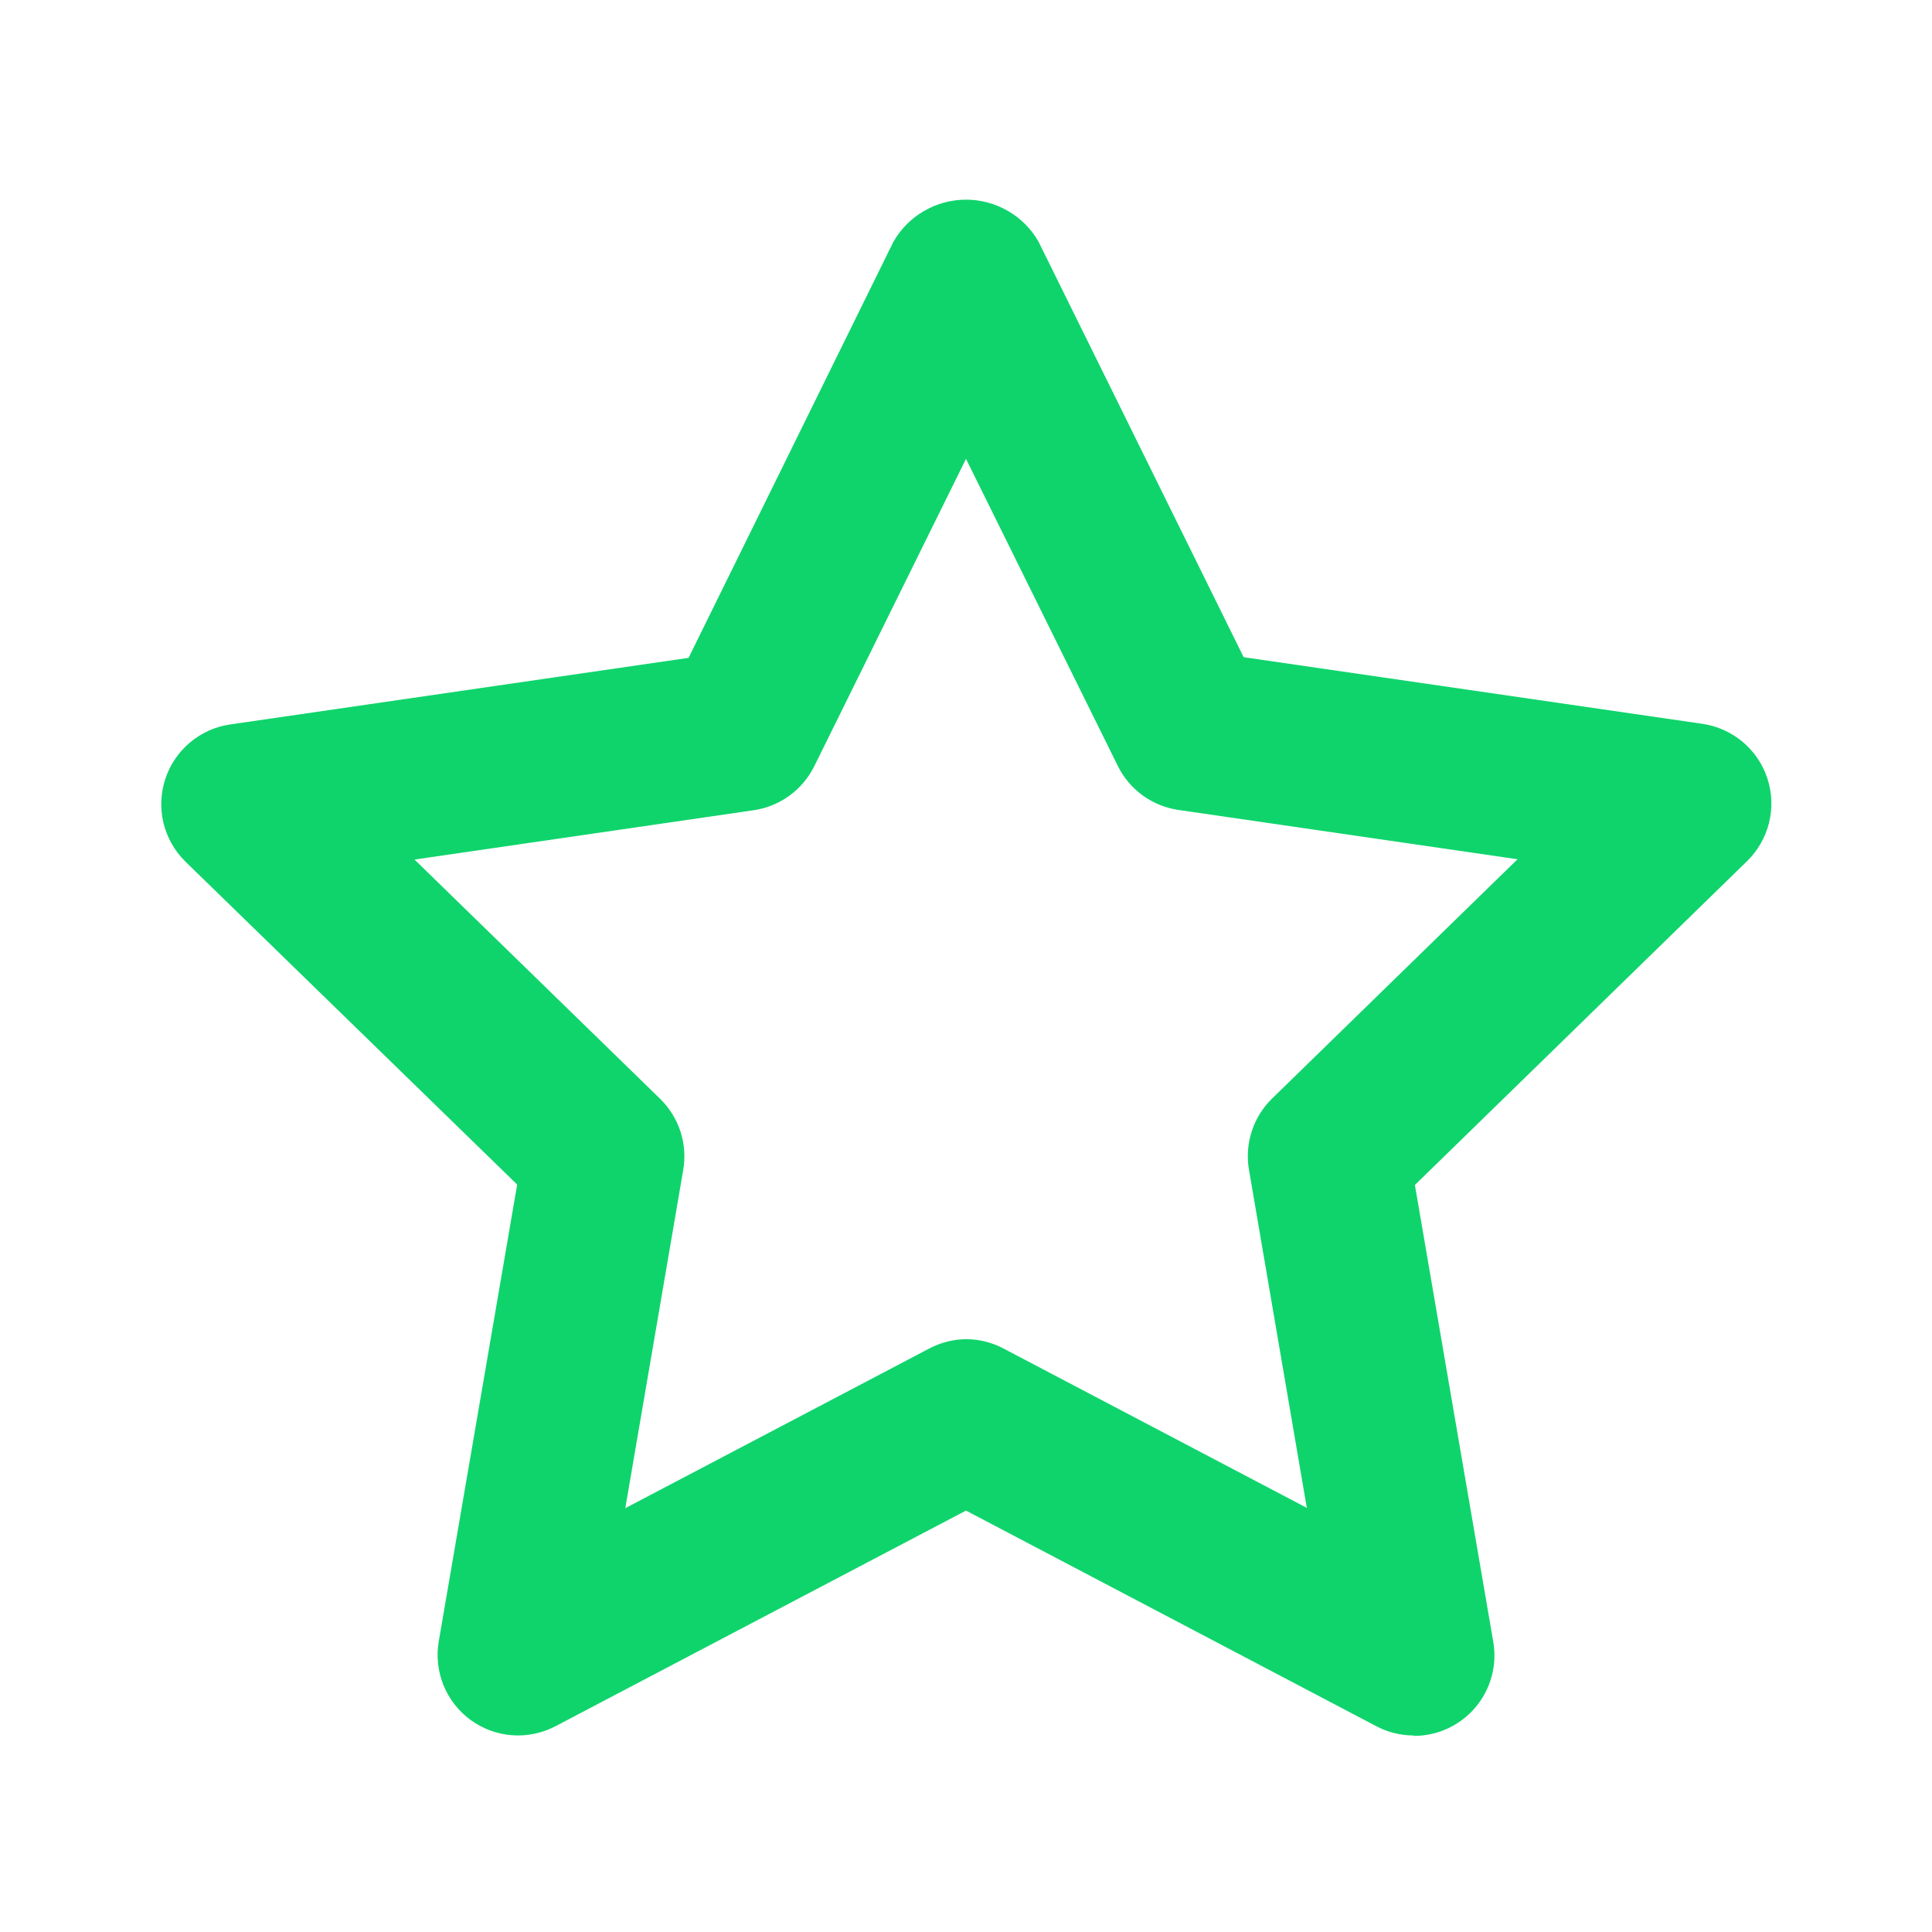 <svg width="32" height="32" viewBox="0 0 32 32" fill="none" xmlns="http://www.w3.org/2000/svg"><path d="M23.416 28.745C23.201 28.745 22.988 28.693 22.797 28.592L16 25.02L9.2 28.592C8.98 28.707 8.732 28.759 8.484 28.741C8.236 28.723 7.998 28.636 7.797 28.49C7.596 28.343 7.44 28.144 7.346 27.914C7.253 27.683 7.225 27.432 7.267 27.187L8.566 19.62L3.067 14.267C2.891 14.093 2.767 13.873 2.708 13.633C2.65 13.393 2.66 13.141 2.737 12.905C2.813 12.67 2.954 12.461 3.143 12.301C3.331 12.141 3.561 12.037 3.806 12L11.405 10.896L14.8 4C14.922 3.789 15.097 3.614 15.307 3.493C15.518 3.371 15.757 3.307 16 3.307C16.244 3.307 16.482 3.371 16.693 3.493C16.904 3.614 17.079 3.789 17.2 4L20.599 10.885L28.199 11.989C28.445 12.025 28.677 12.13 28.867 12.29C29.057 12.451 29.199 12.662 29.275 12.899C29.352 13.136 29.36 13.39 29.3 13.632C29.239 13.873 29.113 14.093 28.933 14.267L23.435 19.627L24.733 27.193C24.766 27.385 24.757 27.581 24.706 27.768C24.655 27.956 24.564 28.13 24.439 28.278C24.313 28.427 24.157 28.546 23.981 28.628C23.805 28.71 23.613 28.752 23.419 28.752L23.416 28.745ZM16 22.181C16.216 22.181 16.429 22.234 16.62 22.335L21.645 24.975L20.687 19.375C20.65 19.162 20.666 18.943 20.733 18.738C20.799 18.532 20.915 18.346 21.07 18.195L25.135 14.232L19.517 13.415C19.304 13.384 19.1 13.301 18.925 13.174C18.751 13.047 18.609 12.879 18.514 12.685L16 7.6L13.487 12.691C13.391 12.884 13.25 13.052 13.075 13.179C12.9 13.306 12.697 13.389 12.483 13.42L6.866 14.237L10.934 18.2C11.088 18.351 11.204 18.537 11.271 18.743C11.337 18.948 11.353 19.167 11.316 19.38L10.357 24.98L15.383 22.34C15.573 22.238 15.785 22.183 16 22.181Z" fill="#0FD46C"></path></svg>